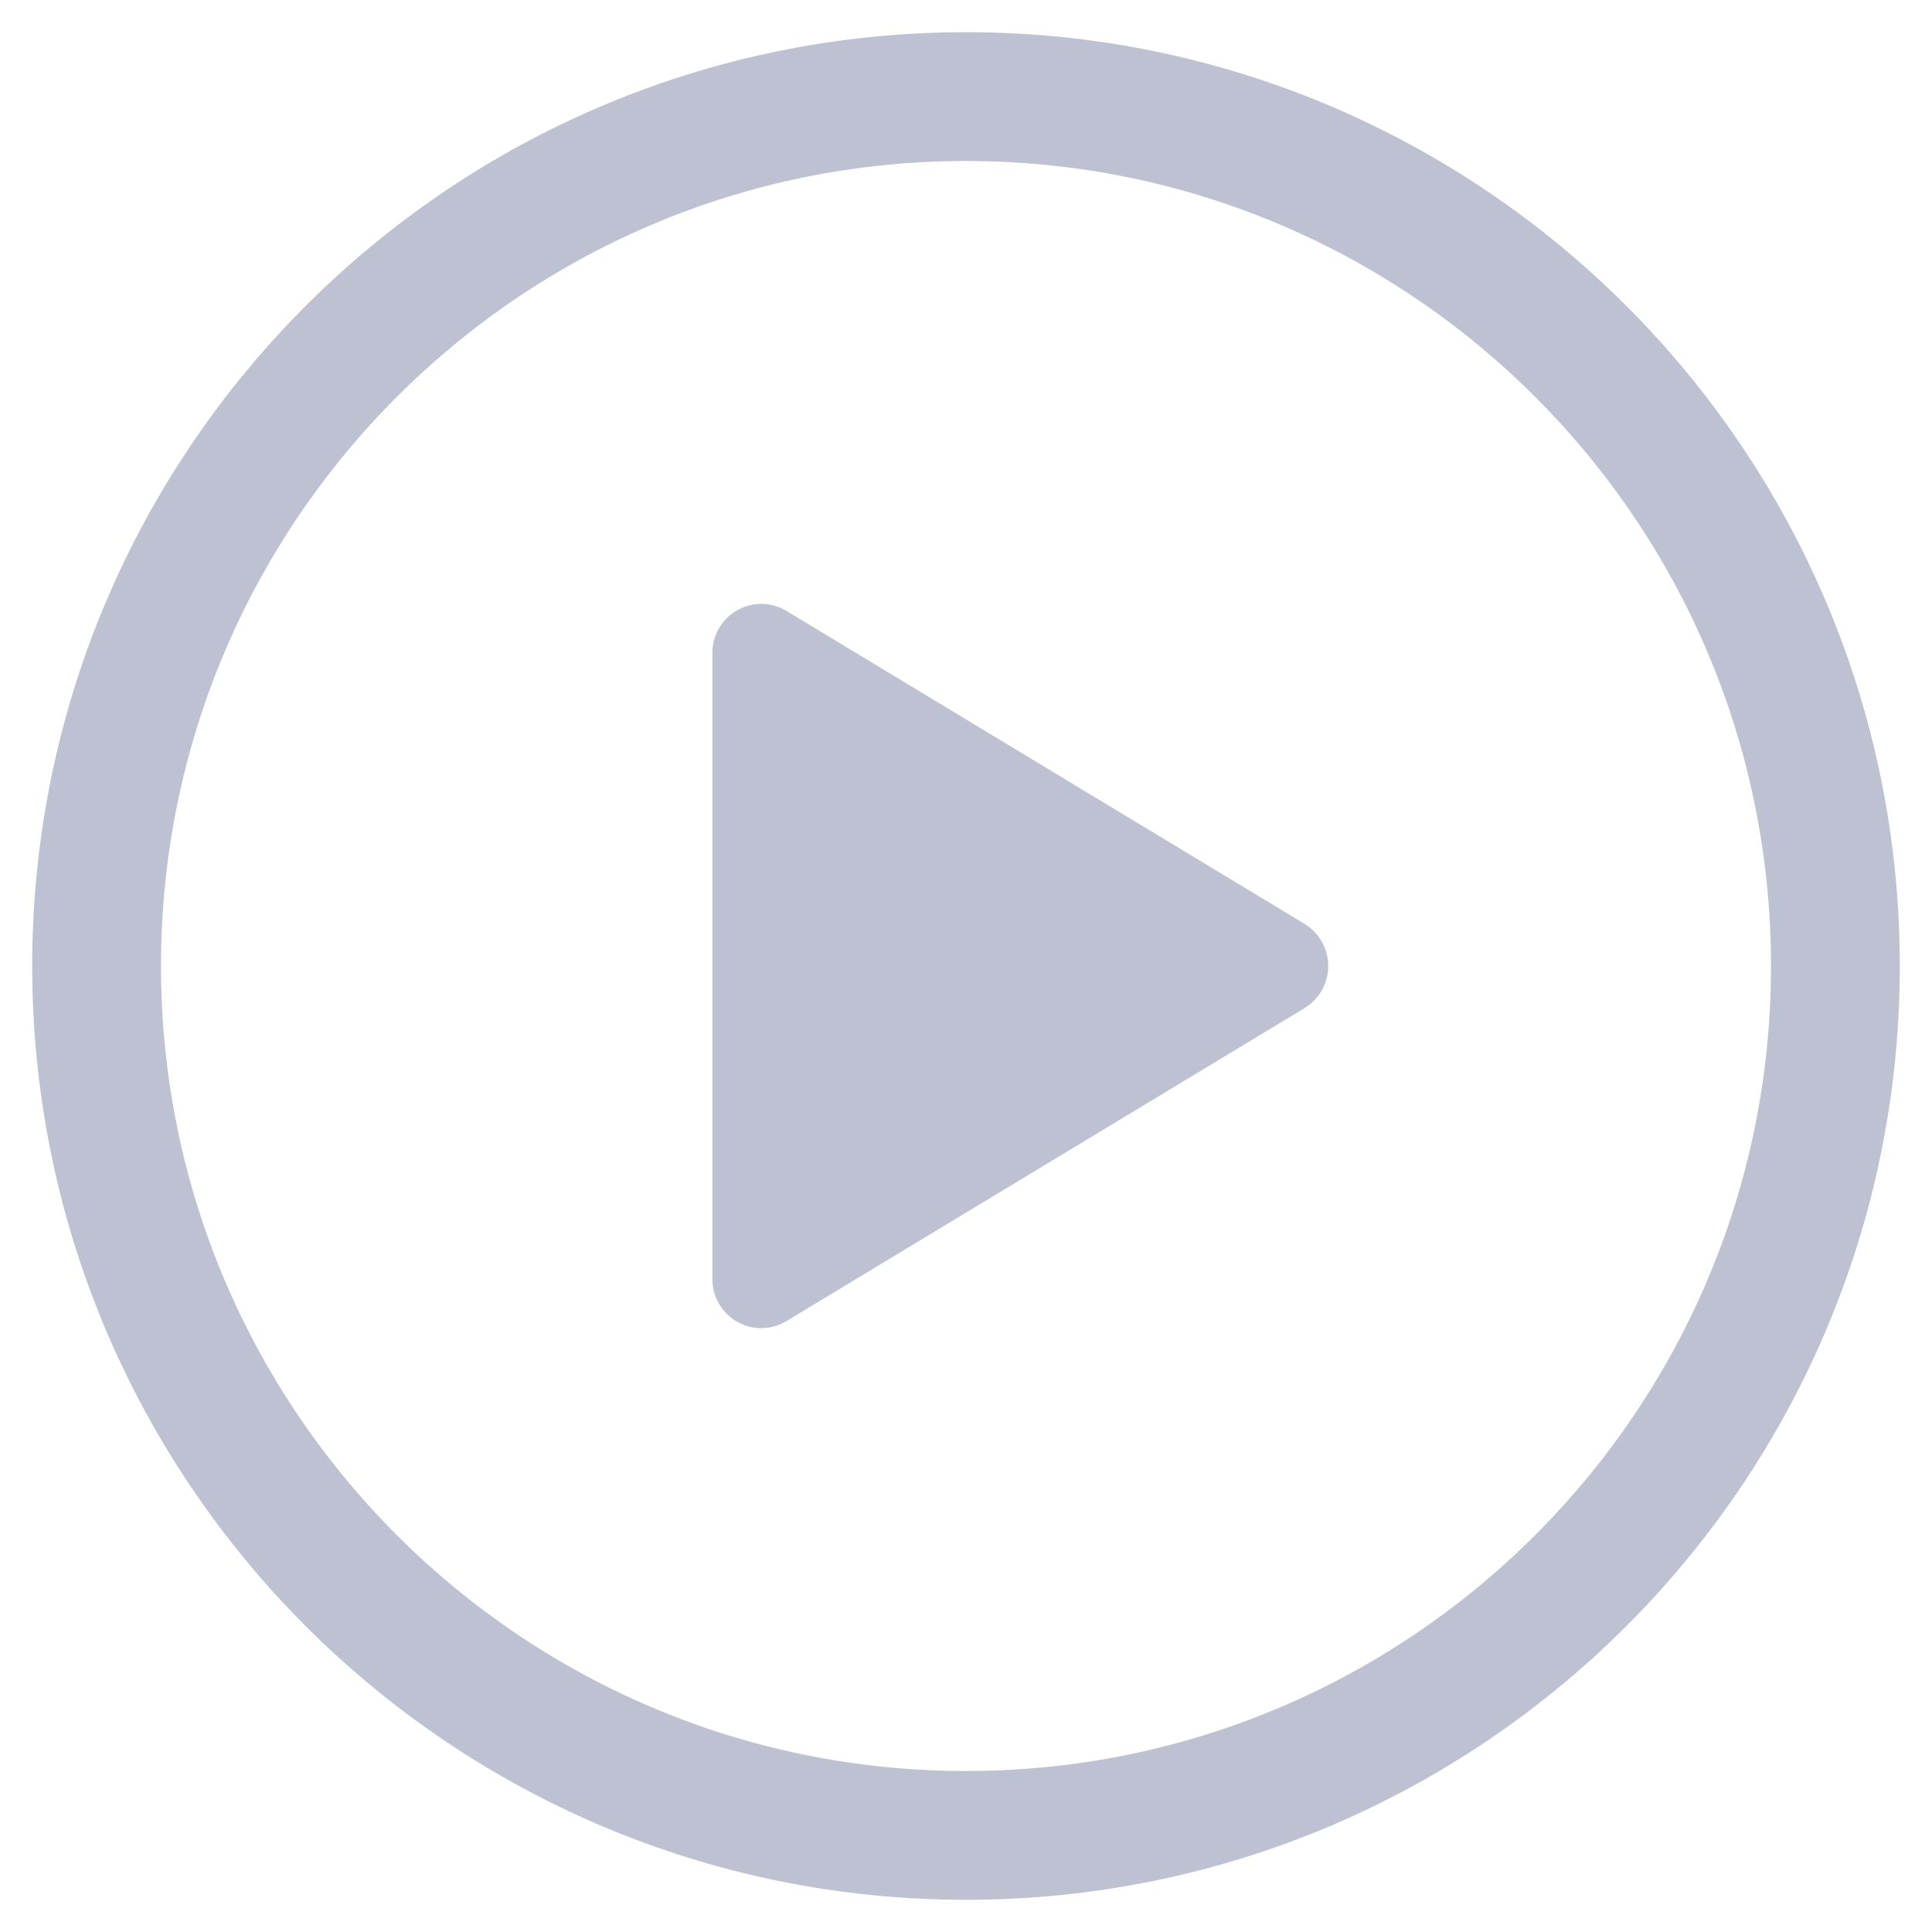 <?xml version="1.0" encoding="UTF-8"?>
<svg width="30px" height="30px" viewBox="0 0 30 30" version="1.1" xmlns="http://www.w3.org/2000/svg" xmlns:xlink="http://www.w3.org/1999/xlink">
    <title>Icon</title>
    <g id="Sprint-1" stroke="none" stroke-width="1" fill="none" fill-rule="evenodd">
        <g id="About-Us" transform="translate(-143, -471)">
            <g id="Group-7" transform="translate(140, 468)">
                <g id="Icon" transform="translate(4.5, 4.5)">
                    <path d="M27,13.5 C27,6.047 20.953,0 13.5,0 C6.047,0 0,6.047 0,13.5 C0,20.953 6.047,27 13.5,27 C20.953,27 27,20.953 27,13.5 Z" id="Icon-Path" stroke-opacity="0.3" stroke="#242F66" stroke-width="2"></path>
                    <path d="M10.71,19.015 L18.757,14.154 C18.985,14.015 19.125,13.767 19.125,13.5 C19.125,13.233 18.985,12.985 18.757,12.846 L10.71,7.985 C10.475,7.844 10.183,7.841 9.945,7.977 C9.707,8.112 9.561,8.366 9.562,8.639 L9.562,18.361 C9.561,18.634 9.707,18.888 9.945,19.023 C10.183,19.159 10.475,19.156 10.71,19.015 Z" id="Icon-Path" fill-opacity="0.3" fill="#242F66" fill-rule="nonzero"></path>
                </g>
            </g>
        </g>
    </g>
</svg>